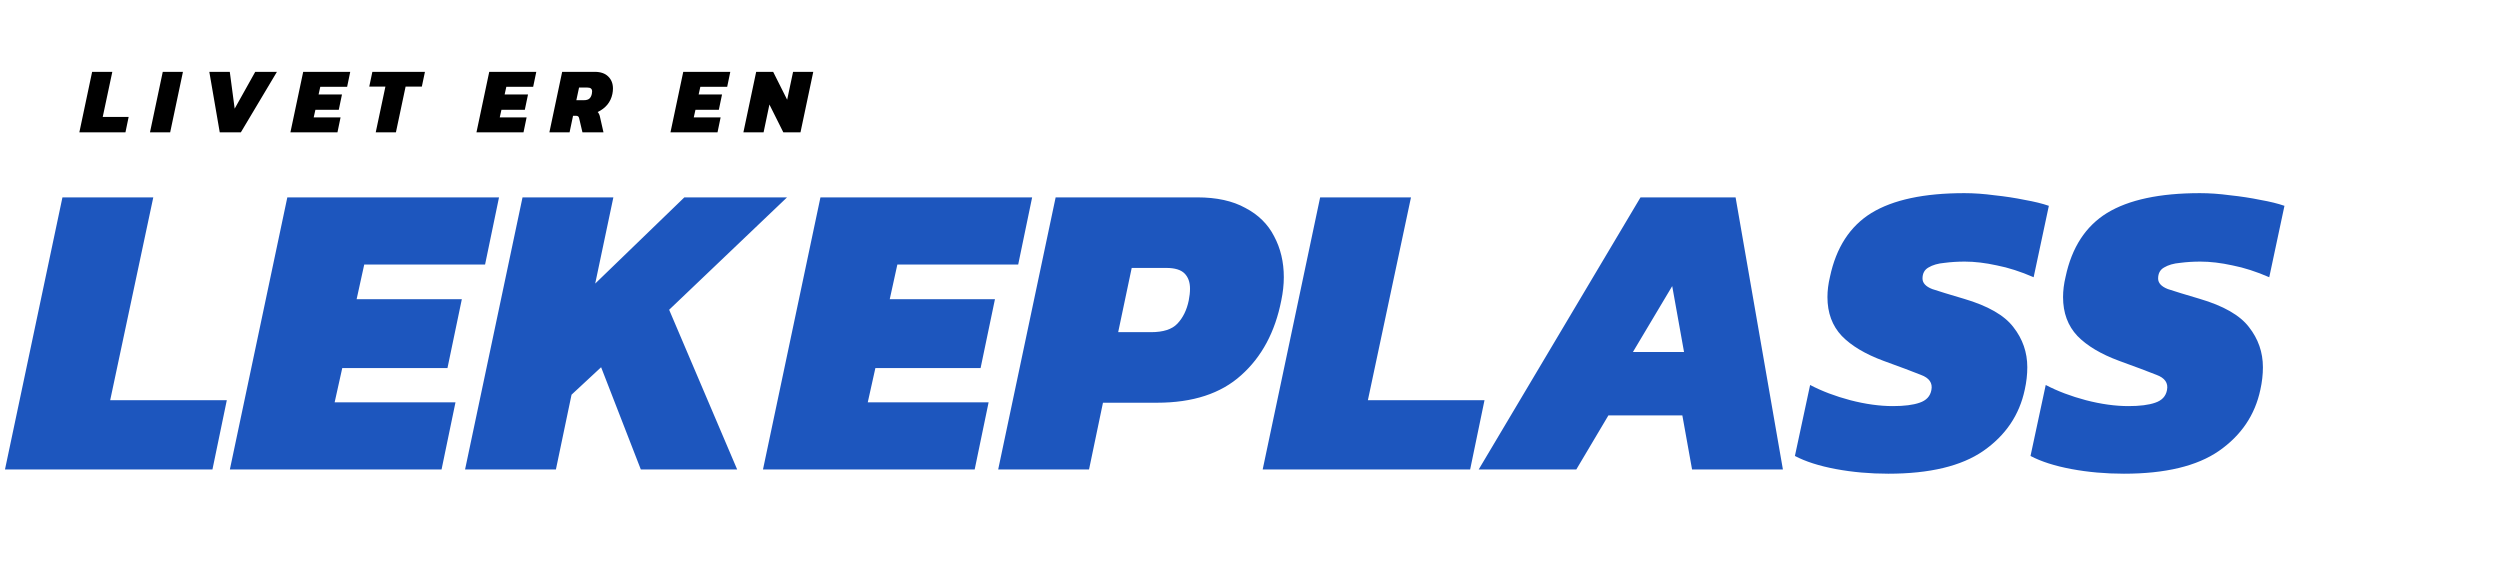<svg width="213" height="50" viewBox="0 0 213 50" fill="none" xmlns="http://www.w3.org/2000/svg">
<path d="M0.424 40L5.32 16.816H13.06L9.388 34.096H19.324L18.1 40H0.424ZM19.584 40L24.48 16.816H42.516L41.328 22.54H31.032L30.384 25.492H39.348L38.124 31.36H29.16L28.512 34.276H38.808L37.62 40H19.584ZM39.623 40L44.519 16.816H52.259L50.711 24.16L58.307 16.816H67.055L57.011 26.392L62.807 40H54.599L51.215 31.288L48.695 33.628L47.363 40H39.623ZM65.006 40L69.902 16.816H87.938L86.75 22.54H76.454L75.806 25.492H84.77L83.546 31.36H74.582L73.934 34.276H84.23L83.042 40H65.006ZM85.045 40L89.941 16.816H102.001C103.657 16.816 105.025 17.116 106.105 17.716C107.209 18.292 108.025 19.096 108.553 20.128C109.105 21.16 109.381 22.324 109.381 23.62C109.381 24.244 109.309 24.904 109.165 25.6C108.637 28.288 107.497 30.412 105.745 31.972C104.017 33.532 101.629 34.312 98.581 34.312H93.973L92.785 40H85.045ZM95.269 28.3H98.077C99.109 28.3 99.853 28.06 100.309 27.58C100.789 27.076 101.113 26.416 101.281 25.6C101.353 25.24 101.389 24.904 101.389 24.592C101.389 24.04 101.233 23.608 100.921 23.296C100.609 22.984 100.093 22.828 99.373 22.828H96.421L95.269 28.3ZM107.58 40L112.476 16.816H120.216L116.544 34.096H126.48L125.256 40H107.58ZM125.984 40L139.772 16.816H147.872L151.904 40H144.164L143.336 35.392H137.036L134.3 40H125.984ZM139.124 29.992H143.48L142.472 24.376L139.124 29.992ZM160.882 40.36C159.322 40.36 157.834 40.228 156.418 39.964C155.002 39.7 153.838 39.328 152.926 38.848L154.222 32.8C155.23 33.328 156.37 33.76 157.642 34.096C158.938 34.432 160.15 34.6 161.278 34.6C162.238 34.6 162.994 34.504 163.546 34.312C164.122 34.12 164.458 33.76 164.554 33.232C164.674 32.632 164.374 32.2 163.654 31.936C162.934 31.648 161.878 31.252 160.486 30.748C158.926 30.172 157.738 29.464 156.922 28.624C156.106 27.76 155.698 26.656 155.698 25.312C155.698 24.76 155.77 24.184 155.914 23.584C156.442 21.088 157.618 19.276 159.442 18.148C161.29 17.02 163.93 16.456 167.362 16.456C168.178 16.456 169.03 16.516 169.918 16.636C170.83 16.732 171.694 16.864 172.51 17.032C173.326 17.176 174.01 17.344 174.562 17.536L173.266 23.62C172.162 23.14 171.118 22.804 170.134 22.612C169.15 22.396 168.238 22.288 167.398 22.288C166.798 22.288 166.222 22.324 165.67 22.396C165.118 22.444 164.662 22.576 164.302 22.792C163.966 22.984 163.798 23.296 163.798 23.728C163.798 24.112 164.074 24.412 164.626 24.628C165.202 24.82 166.102 25.096 167.326 25.456C169.366 26.056 170.77 26.86 171.538 27.868C172.33 28.876 172.726 30.016 172.726 31.288C172.726 31.912 172.654 32.548 172.51 33.196C172.054 35.356 170.878 37.096 168.982 38.416C167.11 39.712 164.41 40.36 160.882 40.36ZM180.956 40.36C179.396 40.36 177.908 40.228 176.492 39.964C175.076 39.7 173.912 39.328 173 38.848L174.296 32.8C175.304 33.328 176.444 33.76 177.716 34.096C179.012 34.432 180.224 34.6 181.352 34.6C182.312 34.6 183.068 34.504 183.62 34.312C184.196 34.12 184.532 33.76 184.628 33.232C184.748 32.632 184.448 32.2 183.728 31.936C183.008 31.648 181.952 31.252 180.56 30.748C179 30.172 177.812 29.464 176.996 28.624C176.18 27.76 175.772 26.656 175.772 25.312C175.772 24.76 175.844 24.184 175.988 23.584C176.516 21.088 177.692 19.276 179.516 18.148C181.364 17.02 184.004 16.456 187.436 16.456C188.252 16.456 189.104 16.516 189.992 16.636C190.904 16.732 191.768 16.864 192.584 17.032C193.4 17.176 194.084 17.344 194.636 17.536L193.34 23.62C192.236 23.14 191.192 22.804 190.208 22.612C189.224 22.396 188.312 22.288 187.472 22.288C186.872 22.288 186.296 22.324 185.744 22.396C185.192 22.444 184.736 22.576 184.376 22.792C184.04 22.984 183.872 23.296 183.872 23.728C183.872 24.112 184.148 24.412 184.7 24.628C185.276 24.82 186.176 25.096 187.4 25.456C189.44 26.056 190.844 26.86 191.612 27.868C192.404 28.876 192.8 30.016 192.8 31.288C192.8 31.912 192.728 32.548 192.584 33.196C192.128 35.356 190.952 37.096 189.056 38.416C187.184 39.712 184.484 40.36 180.956 40.36Z" fill="url(#paint0_linear_19_13)"/>
<path d="M6.761 11.273L7.849 6.121H9.569L8.753 9.961H10.961L10.689 11.273H6.761ZM12.779 11.273L13.867 6.121H15.587L14.499 11.273H12.779ZM18.722 11.273L17.834 6.121H19.578L19.994 9.257L21.746 6.121H23.594L20.522 11.273H18.722ZM24.744 11.273L25.832 6.121H29.84L29.576 7.393H27.288L27.144 8.049H29.136L28.864 9.353H26.872L26.728 10.001H29.016L28.752 11.273H24.744ZM32.013 11.273L32.837 7.377H31.461L31.725 6.121H36.205L35.941 7.377H34.557L33.733 11.273H32.013ZM40.595 11.273L41.683 6.121H45.691L45.427 7.393H43.139L42.995 8.049H44.987L44.715 9.353H42.723L42.579 10.001H44.867L44.603 11.273H40.595ZM46.808 11.273L47.896 6.121H50.68C51.17 6.121 51.549 6.252 51.816 6.513C52.088 6.774 52.224 7.118 52.224 7.545C52.224 7.689 52.208 7.841 52.176 8.001C52.106 8.348 51.962 8.654 51.744 8.921C51.525 9.182 51.25 9.39 50.92 9.545C50.968 9.588 51.005 9.641 51.032 9.705C51.064 9.764 51.088 9.828 51.104 9.897L51.416 11.273H49.624L49.344 10.081C49.328 10.006 49.301 9.953 49.264 9.921C49.226 9.884 49.162 9.865 49.072 9.865H48.824L48.528 11.273H46.808ZM49.104 8.537H49.736C49.954 8.537 50.114 8.492 50.216 8.401C50.317 8.31 50.386 8.177 50.424 8.001C50.44 7.921 50.448 7.849 50.448 7.785C50.448 7.673 50.413 7.59 50.344 7.537C50.28 7.484 50.168 7.457 50.008 7.457H49.336L49.104 8.537ZM57.125 11.273L58.213 6.121H62.221L61.957 7.393H59.669L59.525 8.049H61.517L61.245 9.353H59.253L59.109 10.001H61.397L61.133 11.273H57.125ZM63.338 11.273L64.426 6.121H65.874L67.066 8.497L67.57 6.121H69.29L68.202 11.273H66.738L65.554 8.905L65.058 11.273H63.338Z" fill="black"/>
<defs>
<linearGradient id="paint0_linear_19_13" x1="1" y1="25" x2="207.111" y2="25" gradientUnits="userSpaceOnUse">
<stop stop-color="#1D56BE"/>
</linearGradient>
</defs>
</svg>
